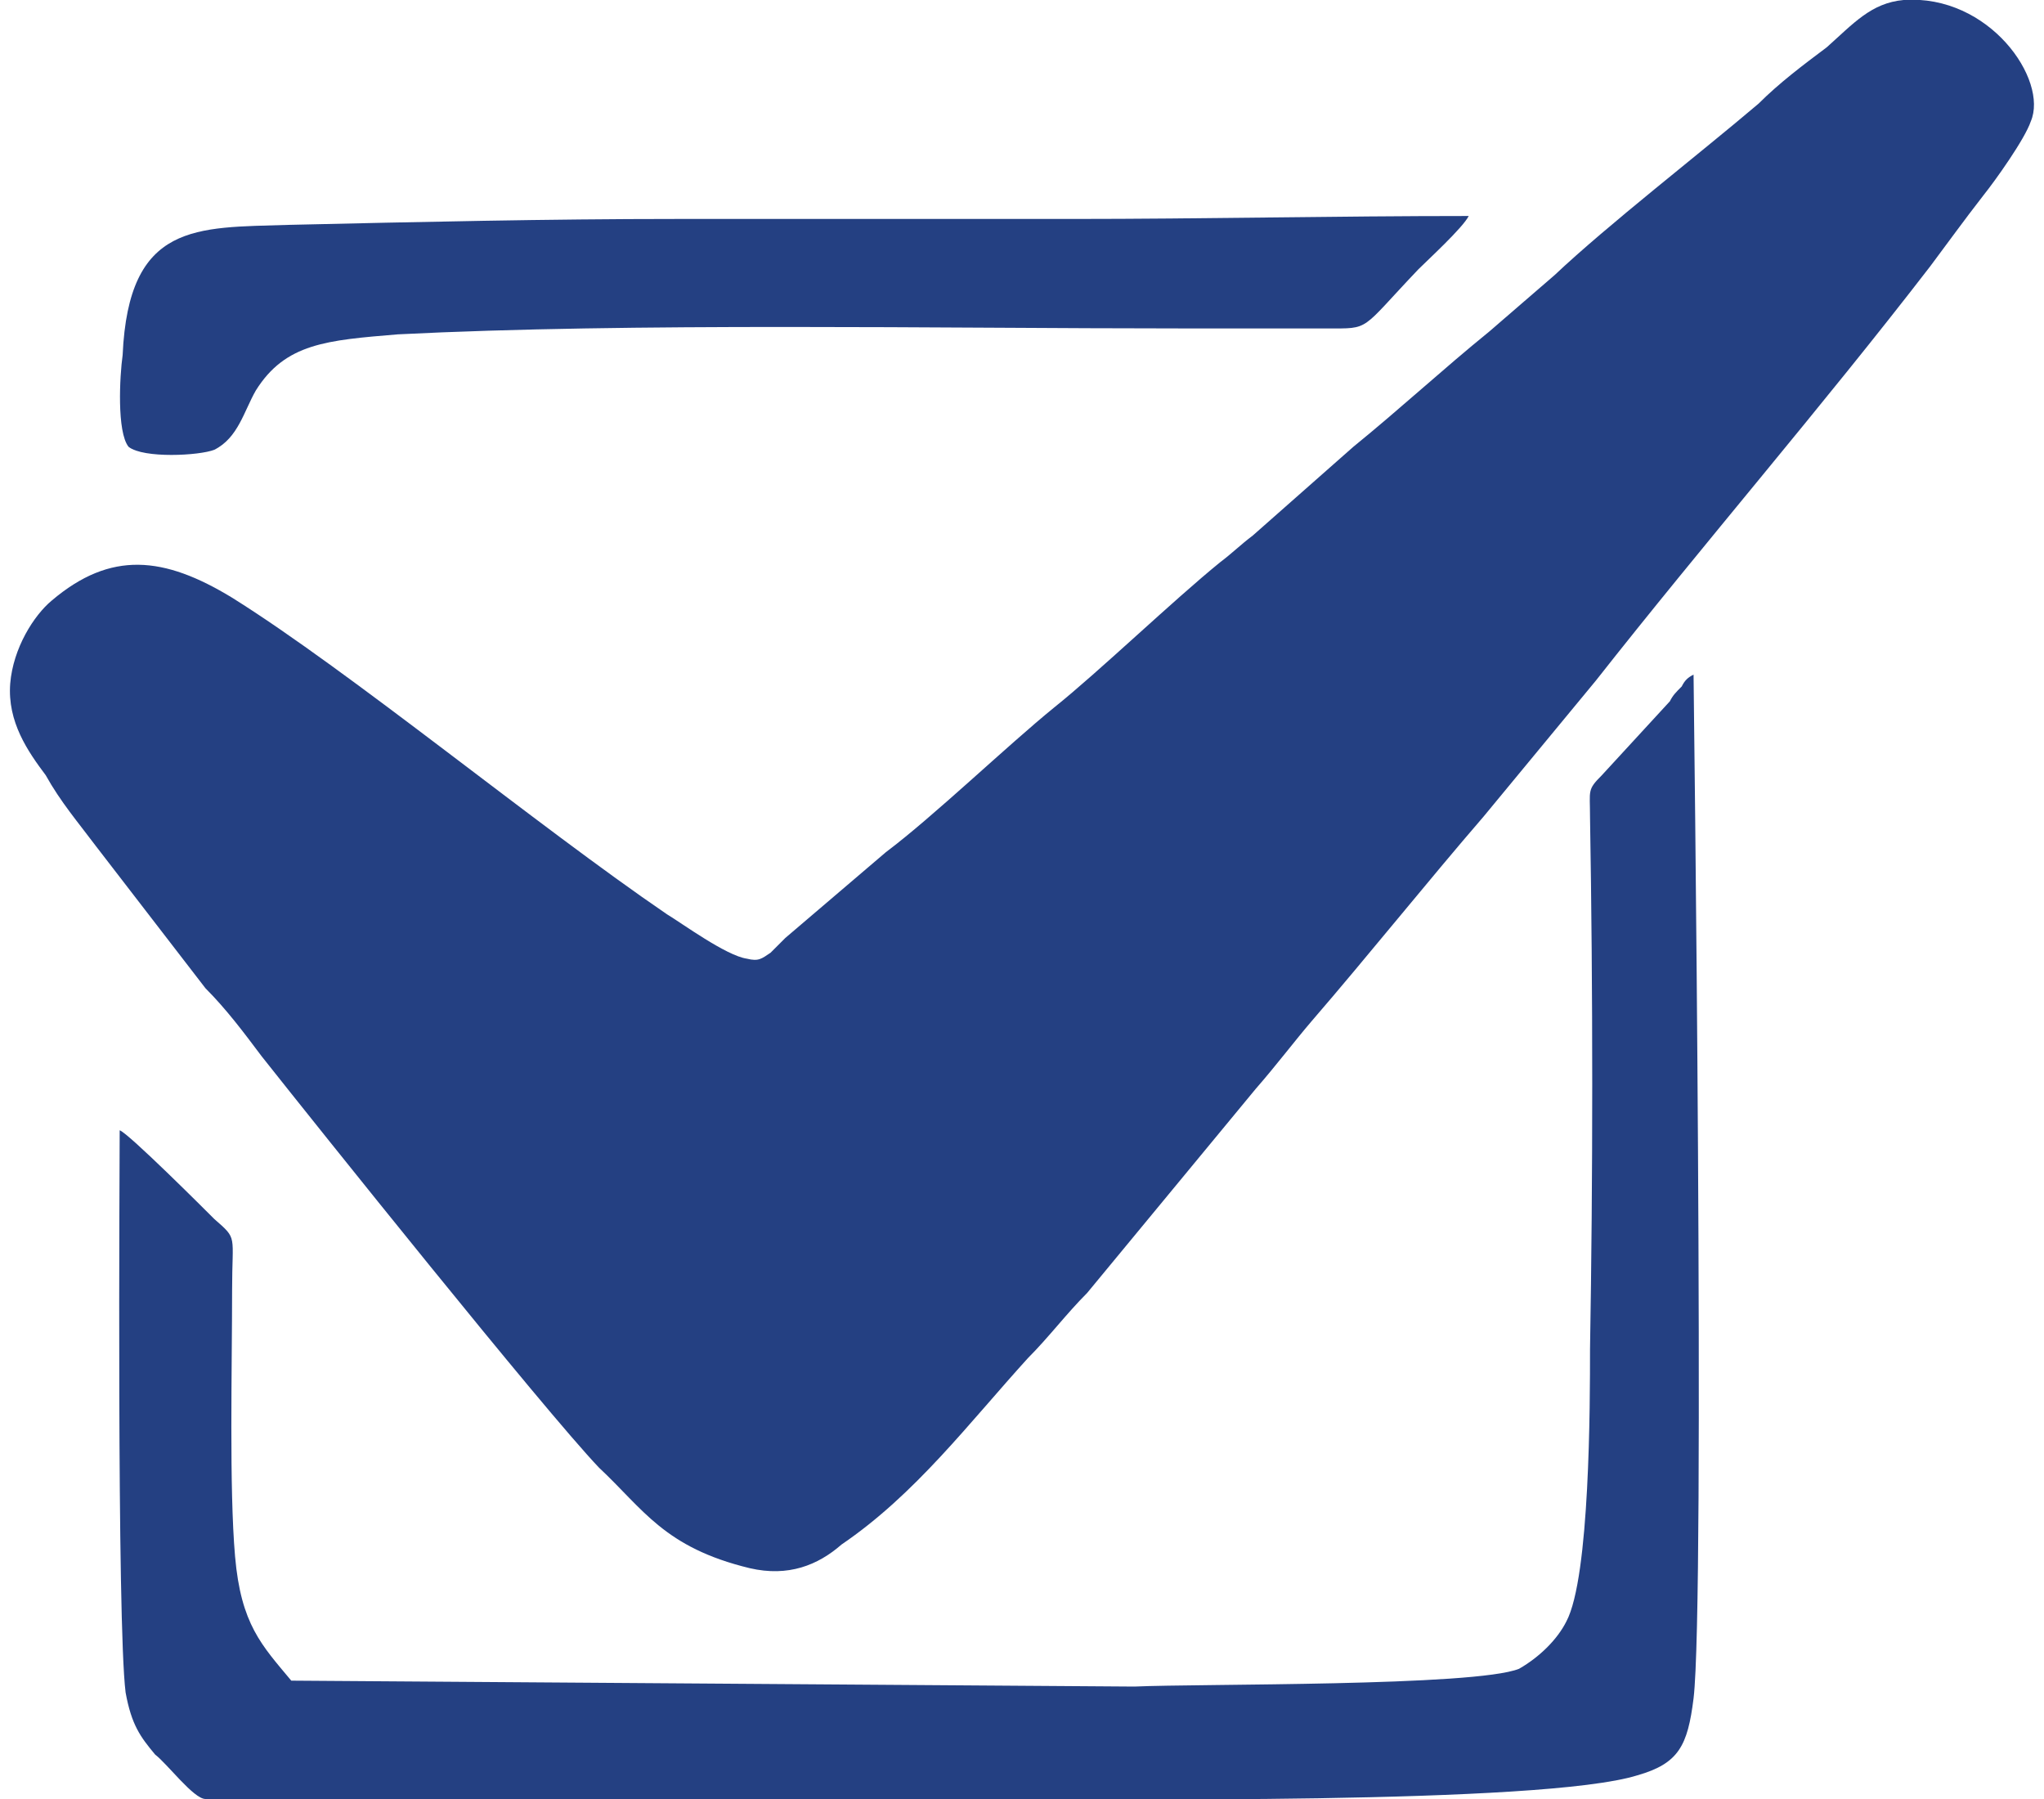 <?xml version="1.0" encoding="UTF-8"?>
<!DOCTYPE svg PUBLIC "-//W3C//DTD SVG 1.1//EN" "http://www.w3.org/Graphics/SVG/1.1/DTD/svg11.dtd">
<!-- Creator: CorelDRAW 2021 (64-Bit) -->
<svg xmlns="http://www.w3.org/2000/svg" xml:space="preserve" width="25px" height="22px" version="1.1" shape-rendering="geometricPrecision" text-rendering="geometricPrecision" image-rendering="optimizeQuality" fill-rule="evenodd" clip-rule="evenodd"
viewBox="0 0 6840 6080"
 xmlns:xlink="http://www.w3.org/1999/xlink"
 xmlns:xodm="http://www.corel.com/coreldraw/odm/2003">
 <g id="Layer_x0020_1">
  <path fill="#244082" d="M6830 410c60,-140 -140,-430 -430,-410 -110,10 -170,80 -260,160 -80,60 -160,120 -230,190 -200,170 -510,410 -690,580 -70,60 -150,130 -220,190 -160,130 -300,260 -460,390l-340 300c-40,30 -70,60 -110,90 -160,130 -410,370 -560,490 -160,130 -410,370 -570,490l-340 290c-20,20 -30,30 -50,50 -30,20 -40,30 -80,20 -70,-10 -220,-120 -270,-150 -440,-300 -1070,-820 -1470,-1070 -230,-140 -410,-160 -610,10 -60,50 -130,160 -140,280 -10,130 60,230 120,310 50,90 110,160 170,240l370 480c70,70 130,150 190,230 190,240 950,1190 1140,1390 150,140 220,270 510,340 130,30 230,-10 310,-80 250,-170 430,-410 630,-630 70,-70 130,-150 200,-220l570 -690c70,-80 130,-160 190,-230 190,-220 390,-470 580,-690l380 -460c370,-470 760,-920 1130,-1400 60,-80 110,-150 180,-240 40,-50 140,-190 160,-250z"/>
  <path fill="#244082" d="M3270 6080c420,0 1910,20 2230,-80 140,-40 170,-100 190,-260 40,-330 0,-3460 0,-3460 -20,10 -30,20 -40,40 -20,20 -30,30 -40,50l-230 250c-50,50 -40,50 -40,140 10,590 10,1220 0,1800 0,180 0,770 -80,920 -30,60 -90,120 -160,160 -150,60 -1080,50 -1300,60l-2850 -20c-100,-120 -170,-190 -190,-420 -20,-230 -10,-640 -10,-900 0,-190 20,-170 -60,-240 -30,-30 -290,-290 -320,-300 0,100 -10,1660 20,1900 20,110 50,150 100,210 40,30 130,150 170,150l2610 0zm1660 -5350c-450,0 -900,10 -1340,10 -450,0 -890,0 -1340,0 -430,0 -870,10 -1310,20 -310,10 -540,-10 -560,440 -10,70 -20,260 20,310 50,40 240,30 290,10 80,-40 100,-130 140,-200 100,-160 240,-170 480,-190 790,-40 1830,-20 2650,-20l490 0c150,0 110,10 310,-200 30,-30 150,-140 170,-180z"/>
 </g>
</svg>
